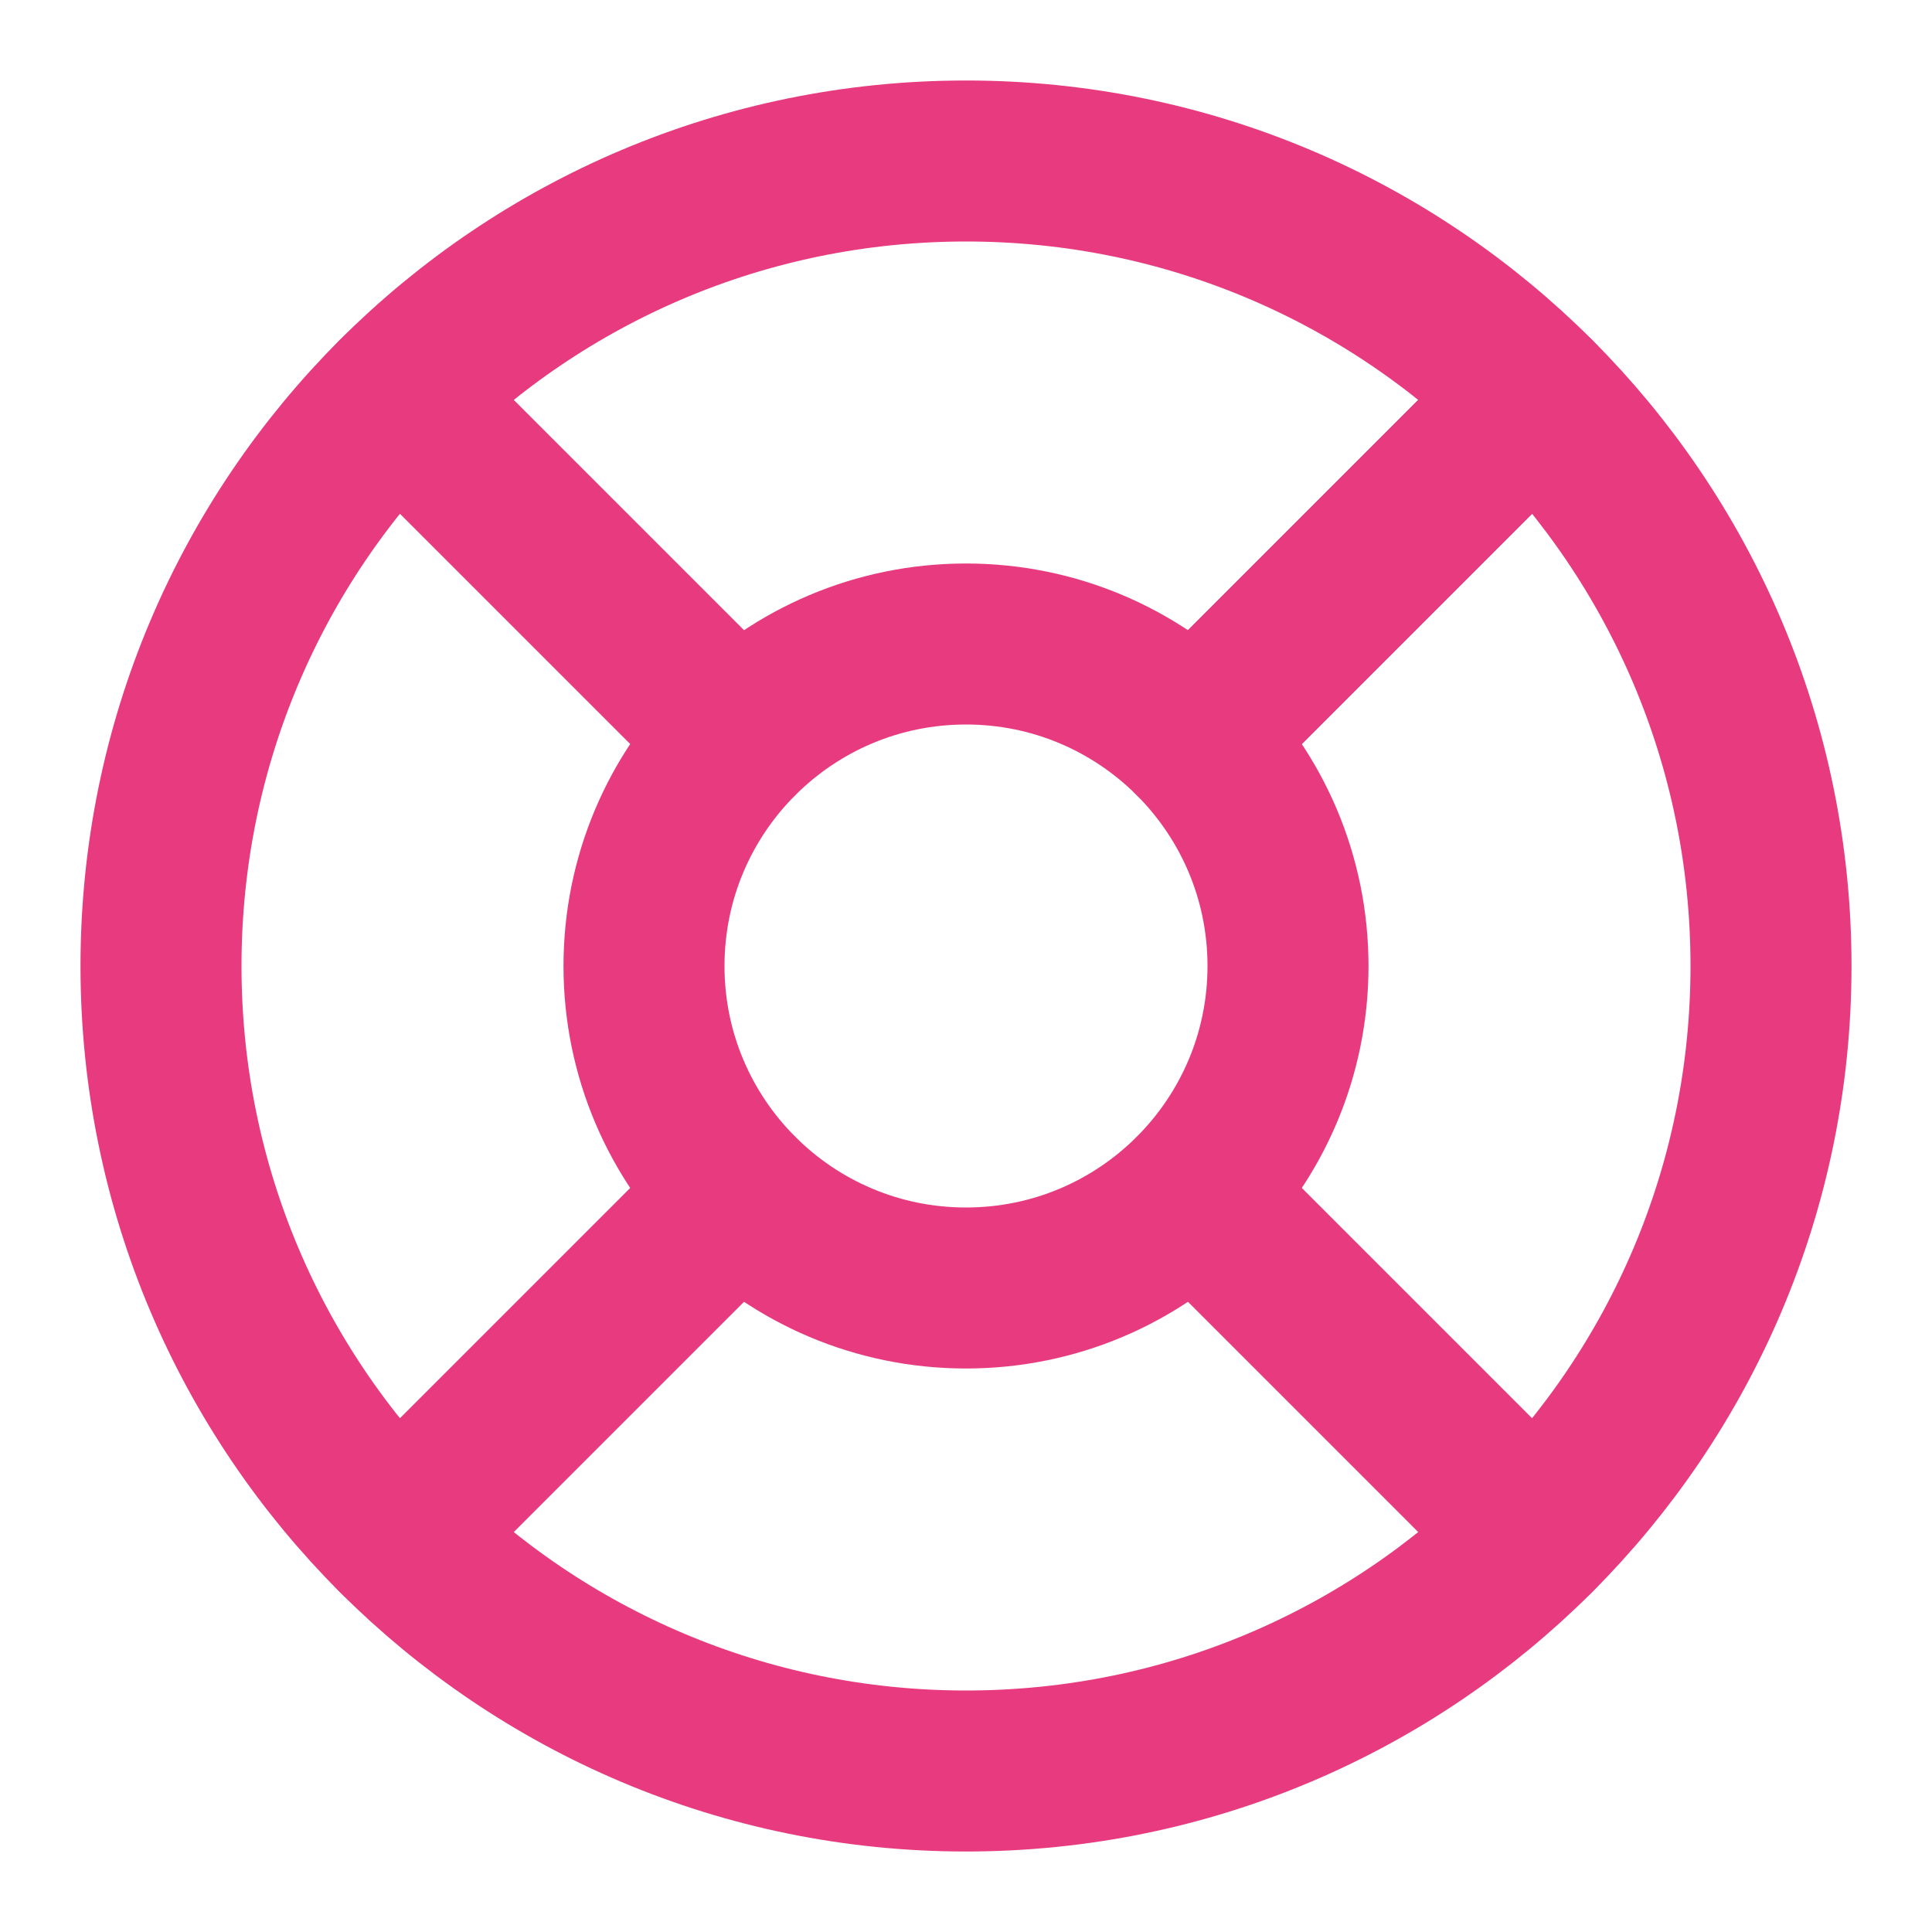 <svg width="24" height="24" viewBox="0 0 24 24" fill="none" xmlns="http://www.w3.org/2000/svg">
<path d="M12 22C17.523 22 22 17.523 22 12C22 6.477 17.523 2 12 2C6.477 2 2 6.477 2 12C2 17.523 6.477 22 12 22Z" stroke="#E83A7F" stroke-width="2" stroke-linecap="round" stroke-linejoin="round"/>
<path d="M12 16C14.209 16 16 14.209 16 12C16 9.791 14.209 8 12 8C9.791 8 8 9.791 8 12C8 14.209 9.791 16 12 16Z" stroke="#E83A7F" stroke-width="2" stroke-linecap="round" stroke-linejoin="round"/>
<path d="M4.93 4.93L9.17 9.17" stroke="#E83A7F" stroke-width="2" stroke-linecap="round" stroke-linejoin="round"/>
<path d="M14.83 14.83L19.07 19.07" stroke="#E83A7F" stroke-width="2" stroke-linecap="round" stroke-linejoin="round"/>
<path d="M14.83 9.17L19.07 4.93" stroke="#E83A7F" stroke-width="2" stroke-linecap="round" stroke-linejoin="round"/>
<path d="M14.83 9.17L18.36 5.64" stroke="#E83A7F" stroke-width="2" stroke-linecap="round" stroke-linejoin="round"/>
<path d="M4.93 19.07L9.17 14.83" stroke="#E83A7F" stroke-width="2" stroke-linecap="round" stroke-linejoin="round"/>
</svg>
